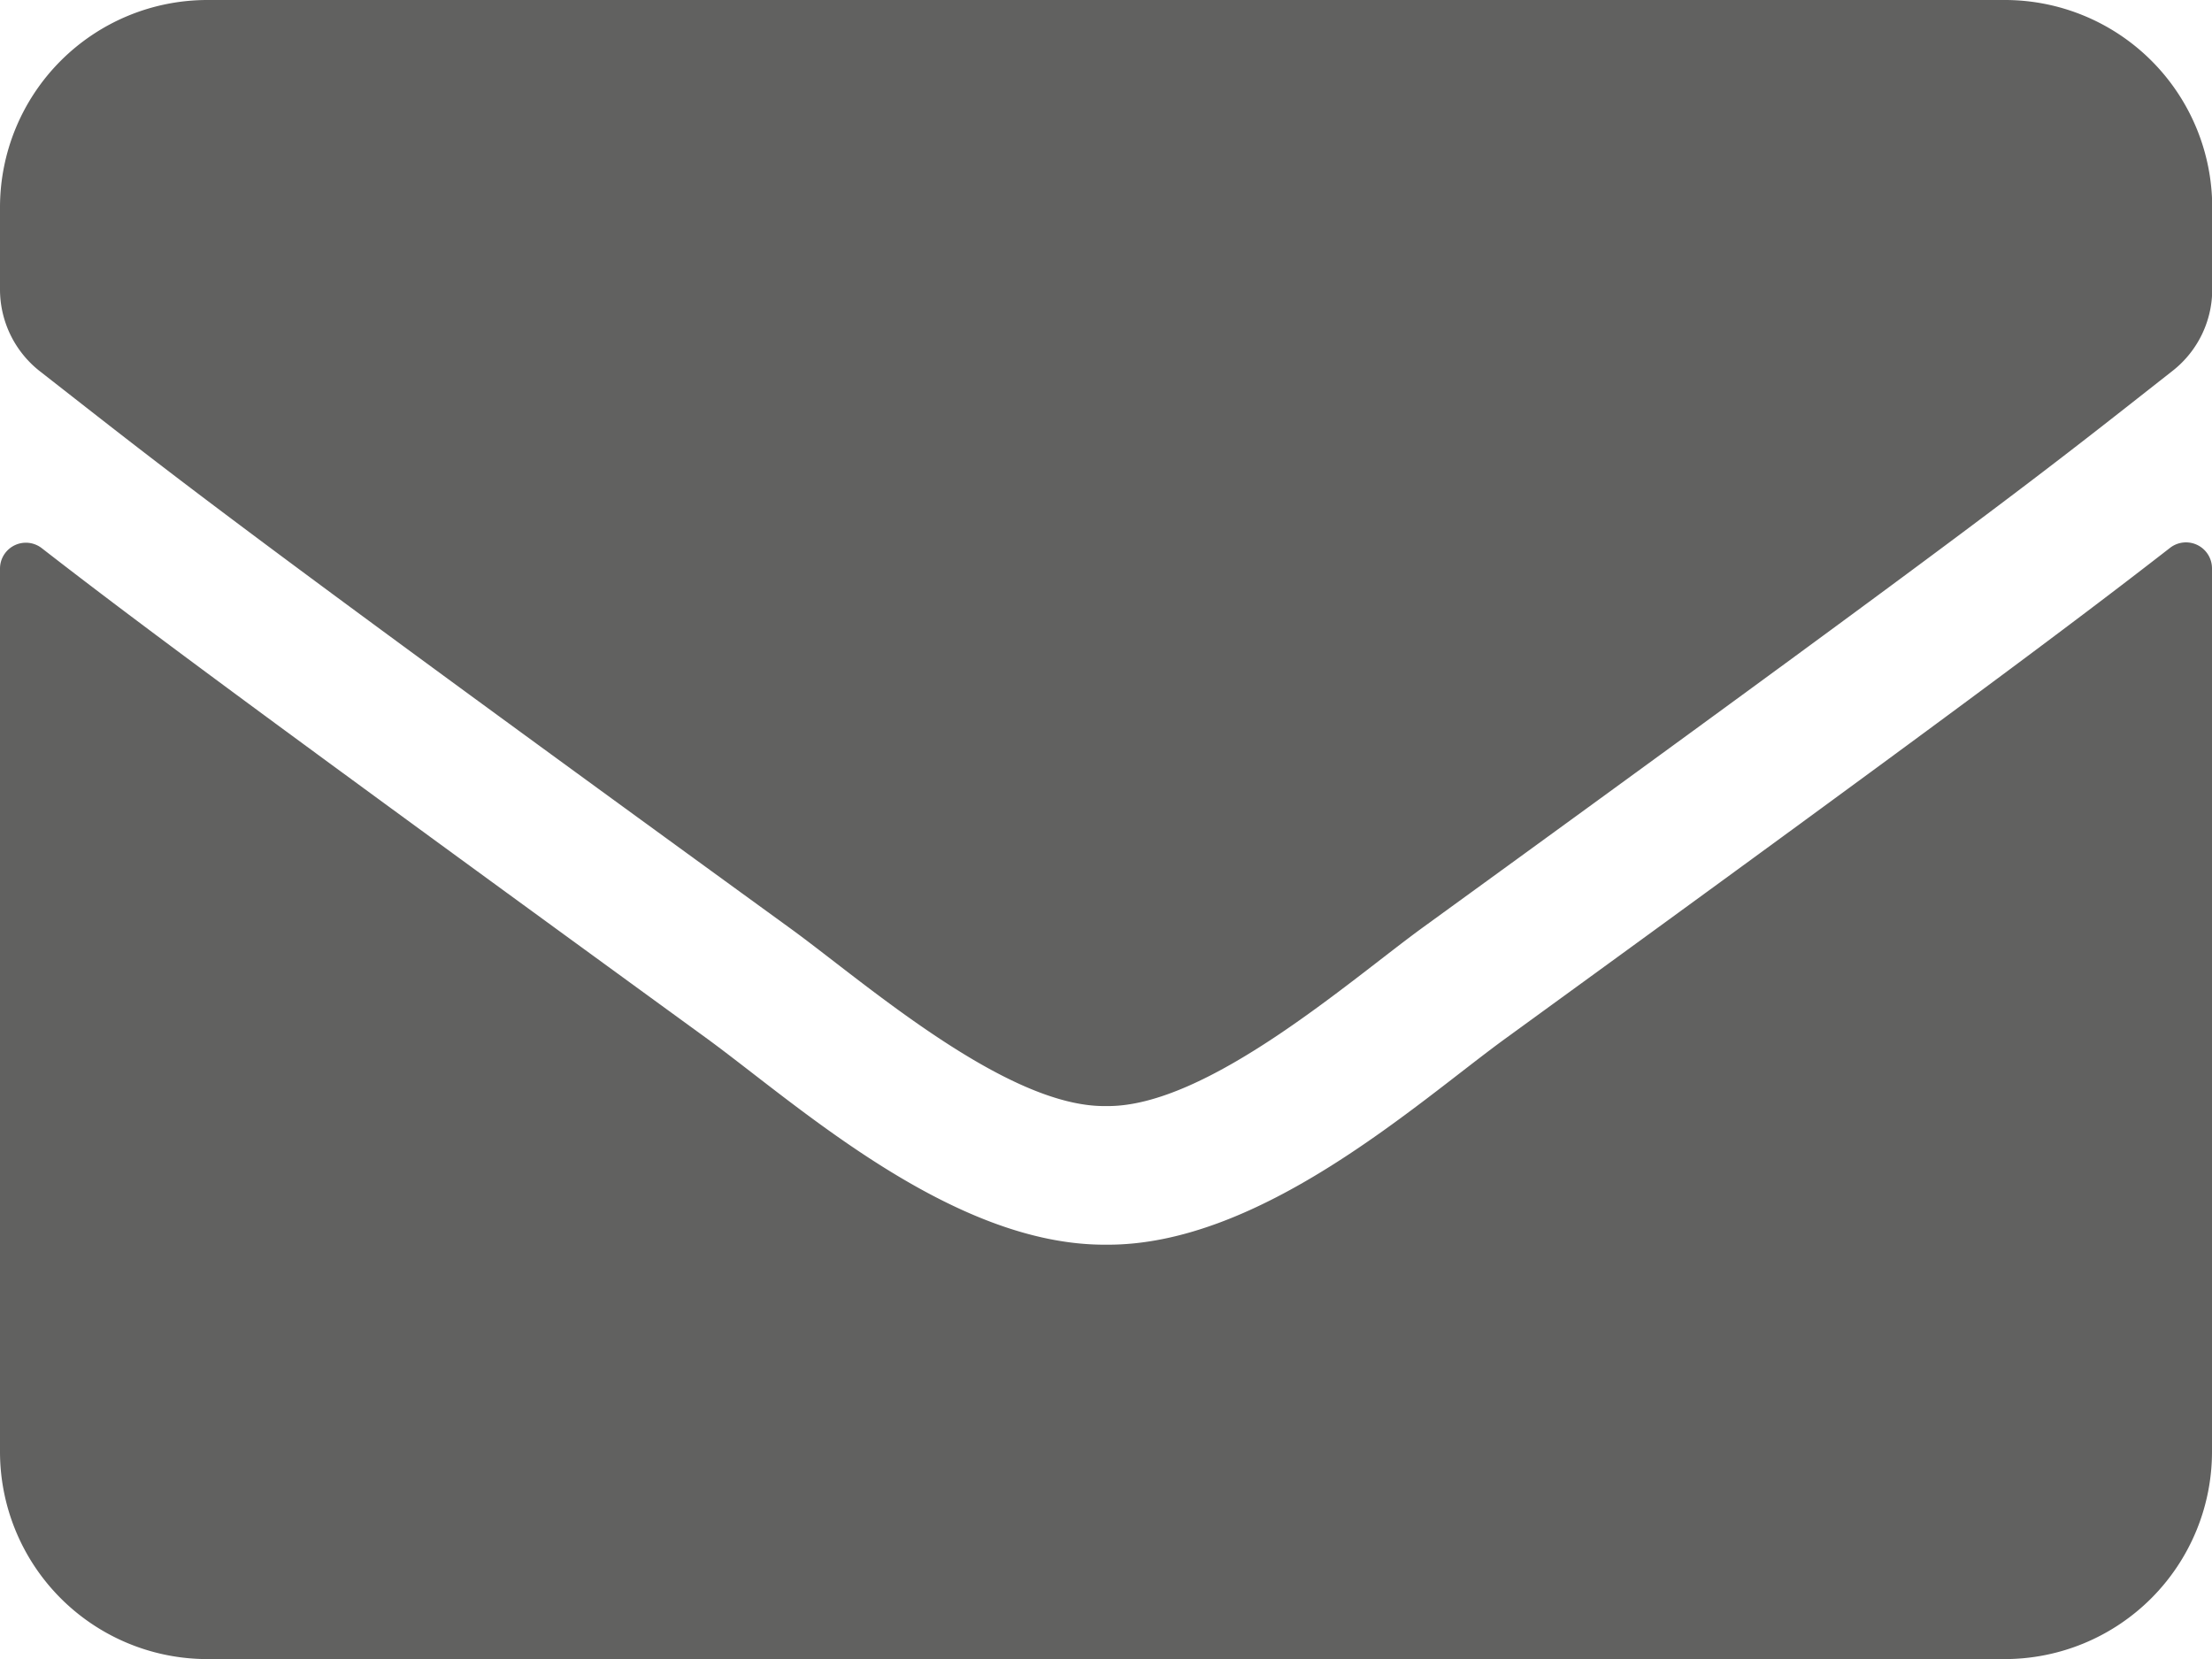 <svg xmlns="http://www.w3.org/2000/svg" width="19.483" height="14.612" viewBox="0 0 19.483 14.612">
  <path id="envelope-solid" d="M19.114,68.825a.229.229,0,0,1,.369.179v7.782a1.827,1.827,0,0,1-1.827,1.827H1.827A1.827,1.827,0,0,1,0,76.786V69.008a.228.228,0,0,1,.369-.179c.852.662,1.983,1.5,5.864,4.323.8.586,2.158,1.819,3.508,1.811,1.358.011,2.74-1.248,3.512-1.811C17.135,70.332,18.262,69.487,19.114,68.825ZM9.742,73.742c.883.015,2.154-1.111,2.793-1.575,5.05-3.665,5.434-3.984,6.6-4.9a.911.911,0,0,0,.35-.719v-.723A1.827,1.827,0,0,0,17.657,64H1.827A1.827,1.827,0,0,0,0,65.827v.723a.916.916,0,0,0,.35.719c1.164.909,1.549,1.233,6.6,4.9C7.588,72.63,8.859,73.757,9.742,73.742Z" transform="translate(0 -64)" fill="#616160"/>
</svg>
